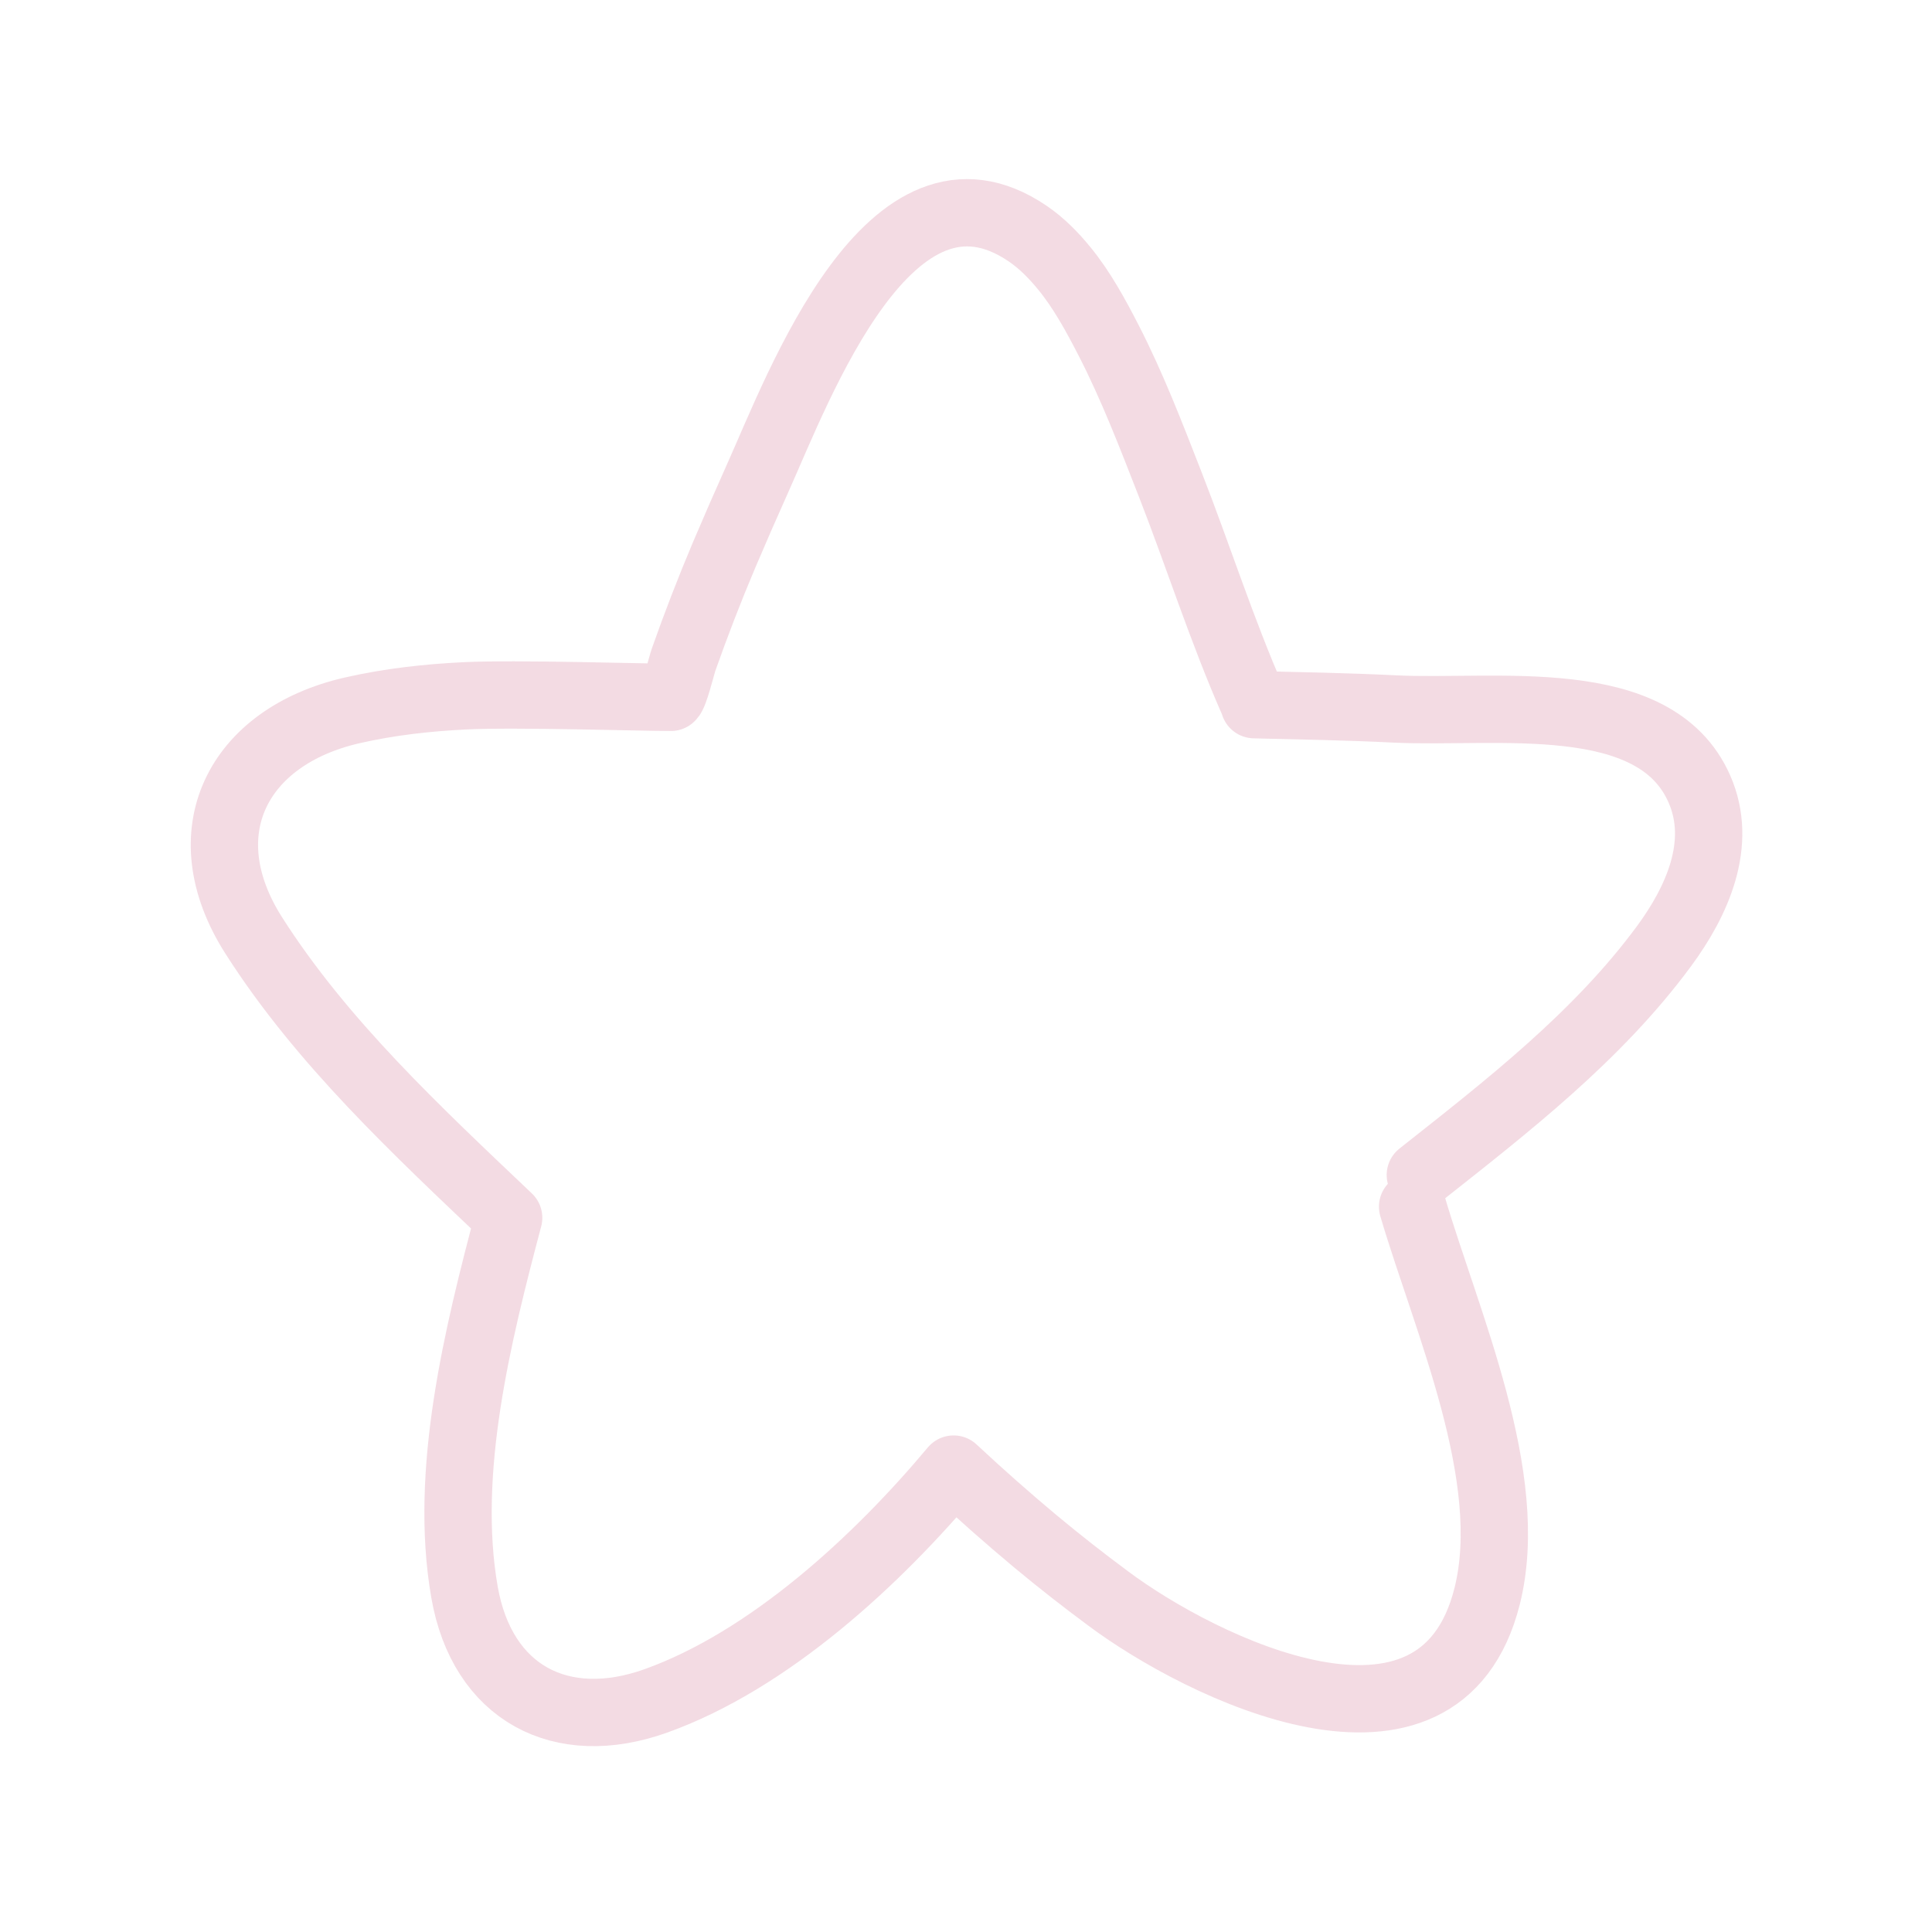 <svg xmlns="http://www.w3.org/2000/svg" width="111" height="111" viewBox="0 0 111 111" fill="none"><path opacity="0.2" d="M81.159 69.328C83.111 75.949 87.154 84.88 85.442 91.704C82.707 102.601 68.968 95.805 63.658 91.829C62.242 90.781 60.855 89.693 59.501 88.567C57.891 87.223 56.32 85.835 54.788 84.404C50.408 89.641 44.194 95.388 37.688 97.72C32.236 99.673 27.699 97.275 26.687 91.472C25.478 84.543 27.459 76.637 29.224 69.967C23.955 64.958 18.485 59.877 14.577 53.744C10.82 47.847 13.629 42.325 20.234 40.813C22.367 40.325 24.552 40.082 26.738 39.976C29.676 39.834 36.743 40.065 38.544 40.065C38.742 39.952 39.167 38.203 39.273 37.904C39.986 35.883 40.759 33.884 41.592 31.91C42.226 30.419 42.875 28.933 43.539 27.454C45.901 22.193 51.15 8.034 59.054 13.429C59.856 13.977 60.532 14.667 61.145 15.416C62.159 16.654 62.953 18.114 63.683 19.533C65.054 22.197 66.126 24.995 67.214 27.78C68.841 31.94 70.204 36.24 72.006 40.33C72.028 40.38 72.046 40.432 72.059 40.486C74.738 40.552 77.424 40.597 80.101 40.731C85.941 41.022 95.071 39.502 97.633 45.324C99.02 48.473 97.486 51.804 95.606 54.358C91.784 59.543 86.615 63.546 81.603 67.507" stroke="#C34D74" stroke-width="3.868" stroke-miterlimit="1.5" stroke-linecap="round" stroke-linejoin="round"></path></svg>